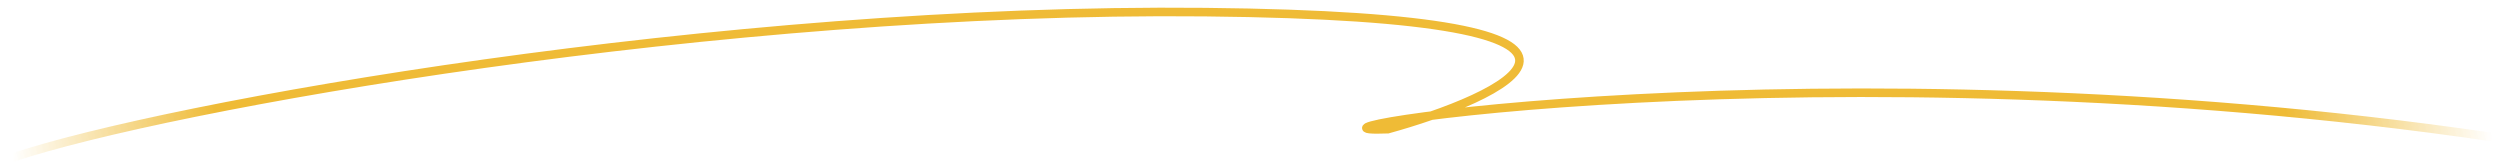 <?xml version="1.0" encoding="UTF-8"?> <svg xmlns="http://www.w3.org/2000/svg" width="292" height="19" viewBox="0 0 292 19" fill="none"> <path d="M1.473 18.411C19.474 12.365 84.087 0.847 140.778 1.416C197.468 1.986 174.829 11.584 162.1 15.088C145.584 15.738 213.01 4.576 291.082 16.013" stroke="url(#paint0_linear_267_227)" stroke-linecap="round"></path> <defs> <linearGradient id="paint0_linear_267_227" x1="290.248" y1="-5" x2="1" y2="6.391" gradientUnits="userSpaceOnUse"> <stop stop-color="#EDB525" stop-opacity="0"></stop> <stop offset="0.083" stop-color="#EDB525" stop-opacity="0.922"></stop> <stop offset="0.917" stop-color="#EDB525" stop-opacity="0.922"></stop> <stop offset="1" stop-color="#EDB525" stop-opacity="0"></stop> </linearGradient> </defs> </svg> 